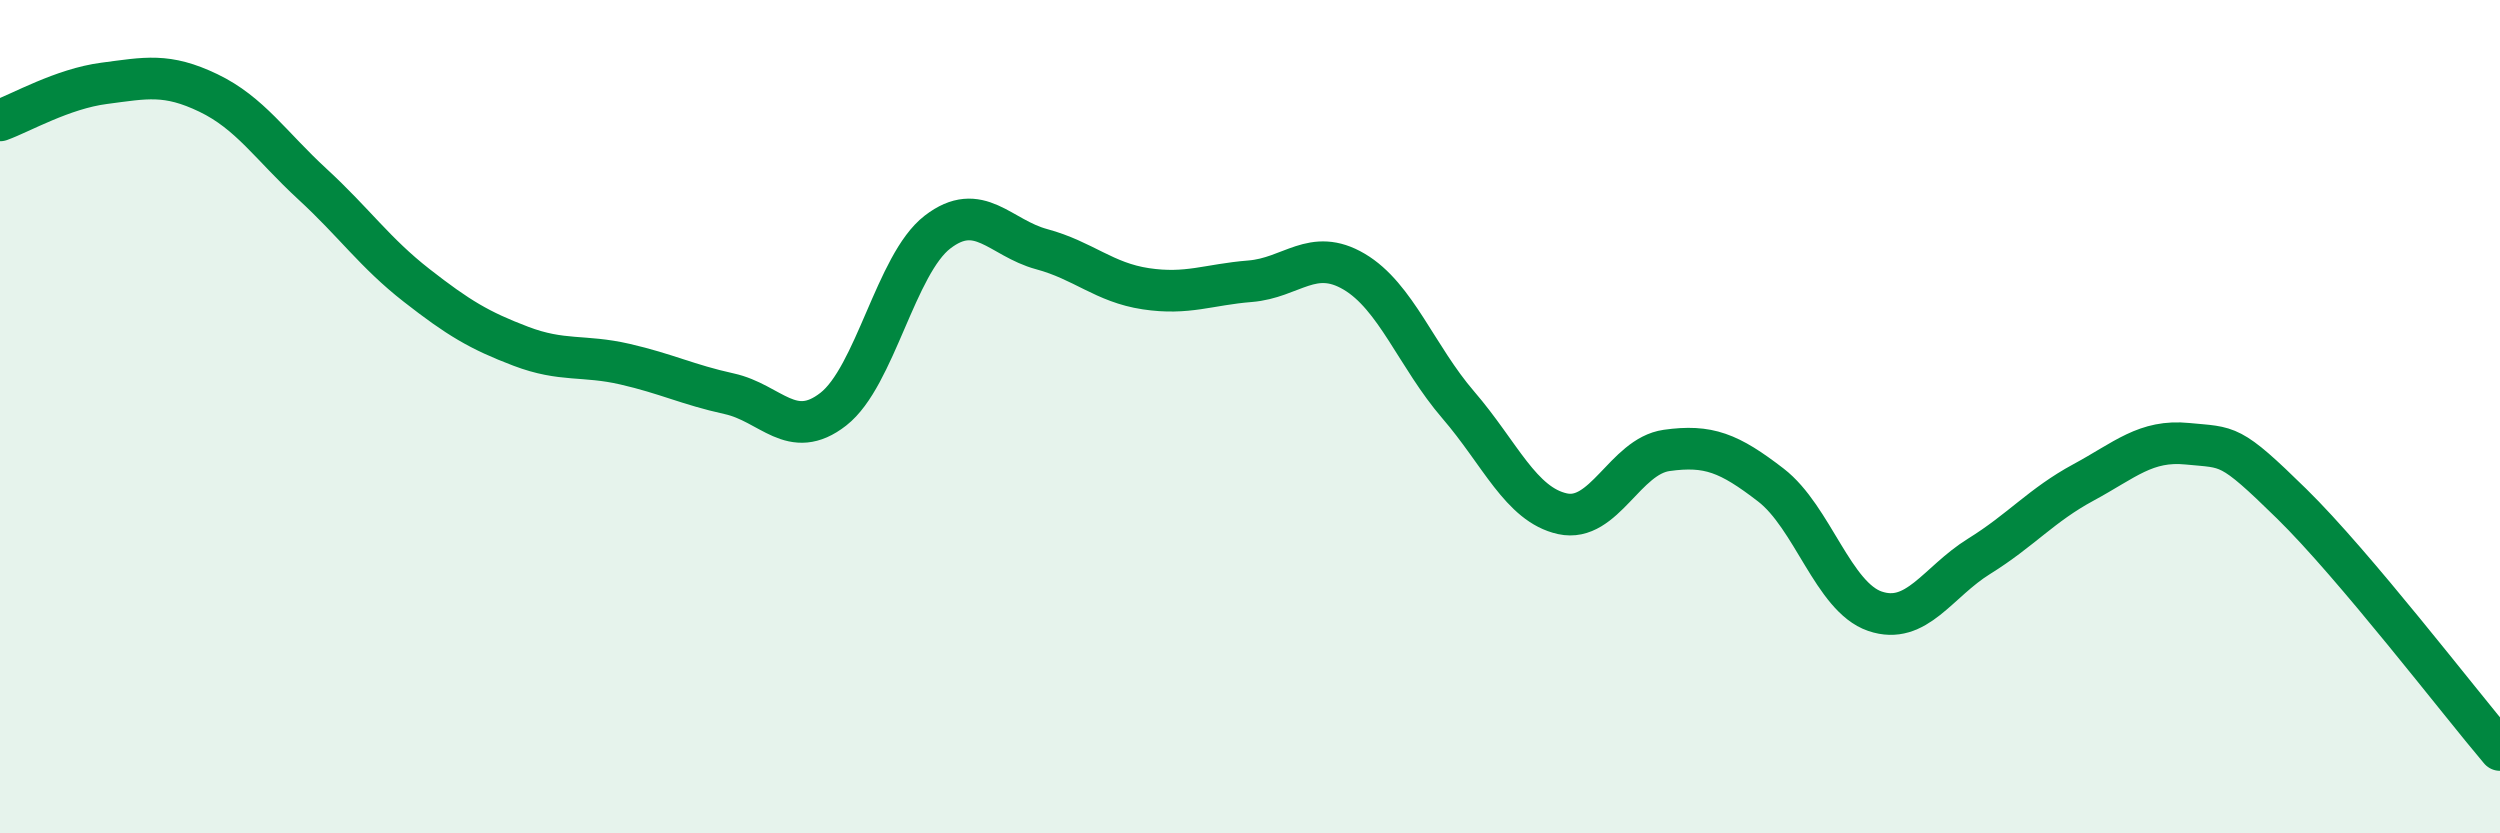 
    <svg width="60" height="20" viewBox="0 0 60 20" xmlns="http://www.w3.org/2000/svg">
      <path
        d="M 0,2.89 C 0.5,2.71 1.5,2.13 2.5,2 C 3.5,1.87 4,1.75 5,2.23 C 6,2.71 6.5,3.5 7.5,4.42 C 8.5,5.34 9,6.07 10,6.85 C 11,7.63 11.5,7.93 12.5,8.31 C 13.5,8.69 14,8.51 15,8.74 C 16,8.97 16.5,9.23 17.5,9.45 C 18.5,9.67 19,10.6 20,9.82 C 21,9.04 21.5,6.34 22.5,5.57 C 23.5,4.8 24,5.71 25,5.98 C 26,6.25 26.5,6.78 27.5,6.93 C 28.5,7.08 29,6.83 30,6.75 C 31,6.67 31.5,5.93 32.5,6.52 C 33.5,7.11 34,8.56 35,9.72 C 36,10.88 36.5,12.11 37.5,12.33 C 38.5,12.55 39,10.95 40,10.81 C 41,10.67 41.5,10.87 42.5,11.64 C 43.5,12.41 44,14.33 45,14.67 C 46,15.01 46.5,13.97 47.5,13.35 C 48.5,12.73 49,12.12 50,11.58 C 51,11.04 51.5,10.55 52.5,10.65 C 53.5,10.75 53.5,10.62 55,12.09 C 56.5,13.56 59,16.82 60,18L60 20L0 20Z"
        fill="#008740"
        opacity="0.1"
        stroke-linecap="round"
        stroke-linejoin="round"
      />
      <path
        d="M 0,2.89 C 0.5,2.71 1.5,2.13 2.5,2 C 3.5,1.87 4,1.75 5,2.23 C 6,2.71 6.5,3.5 7.5,4.42 C 8.5,5.34 9,6.07 10,6.85 C 11,7.63 11.5,7.93 12.5,8.31 C 13.5,8.69 14,8.51 15,8.74 C 16,8.97 16.5,9.23 17.5,9.45 C 18.5,9.67 19,10.6 20,9.82 C 21,9.04 21.5,6.34 22.5,5.57 C 23.5,4.8 24,5.71 25,5.98 C 26,6.25 26.5,6.78 27.5,6.93 C 28.5,7.08 29,6.83 30,6.75 C 31,6.67 31.5,5.93 32.5,6.52 C 33.5,7.11 34,8.56 35,9.72 C 36,10.88 36.5,12.11 37.5,12.33 C 38.5,12.55 39,10.95 40,10.81 C 41,10.67 41.5,10.87 42.5,11.64 C 43.5,12.41 44,14.33 45,14.67 C 46,15.01 46.5,13.97 47.5,13.35 C 48.5,12.73 49,12.12 50,11.58 C 51,11.04 51.5,10.55 52.5,10.65 C 53.5,10.75 53.5,10.62 55,12.09 C 56.5,13.56 59,16.82 60,18"
        stroke="#008740"
        stroke-width="1"
        fill="none"
        stroke-linecap="round"
        stroke-linejoin="round"
      />
    </svg>
  